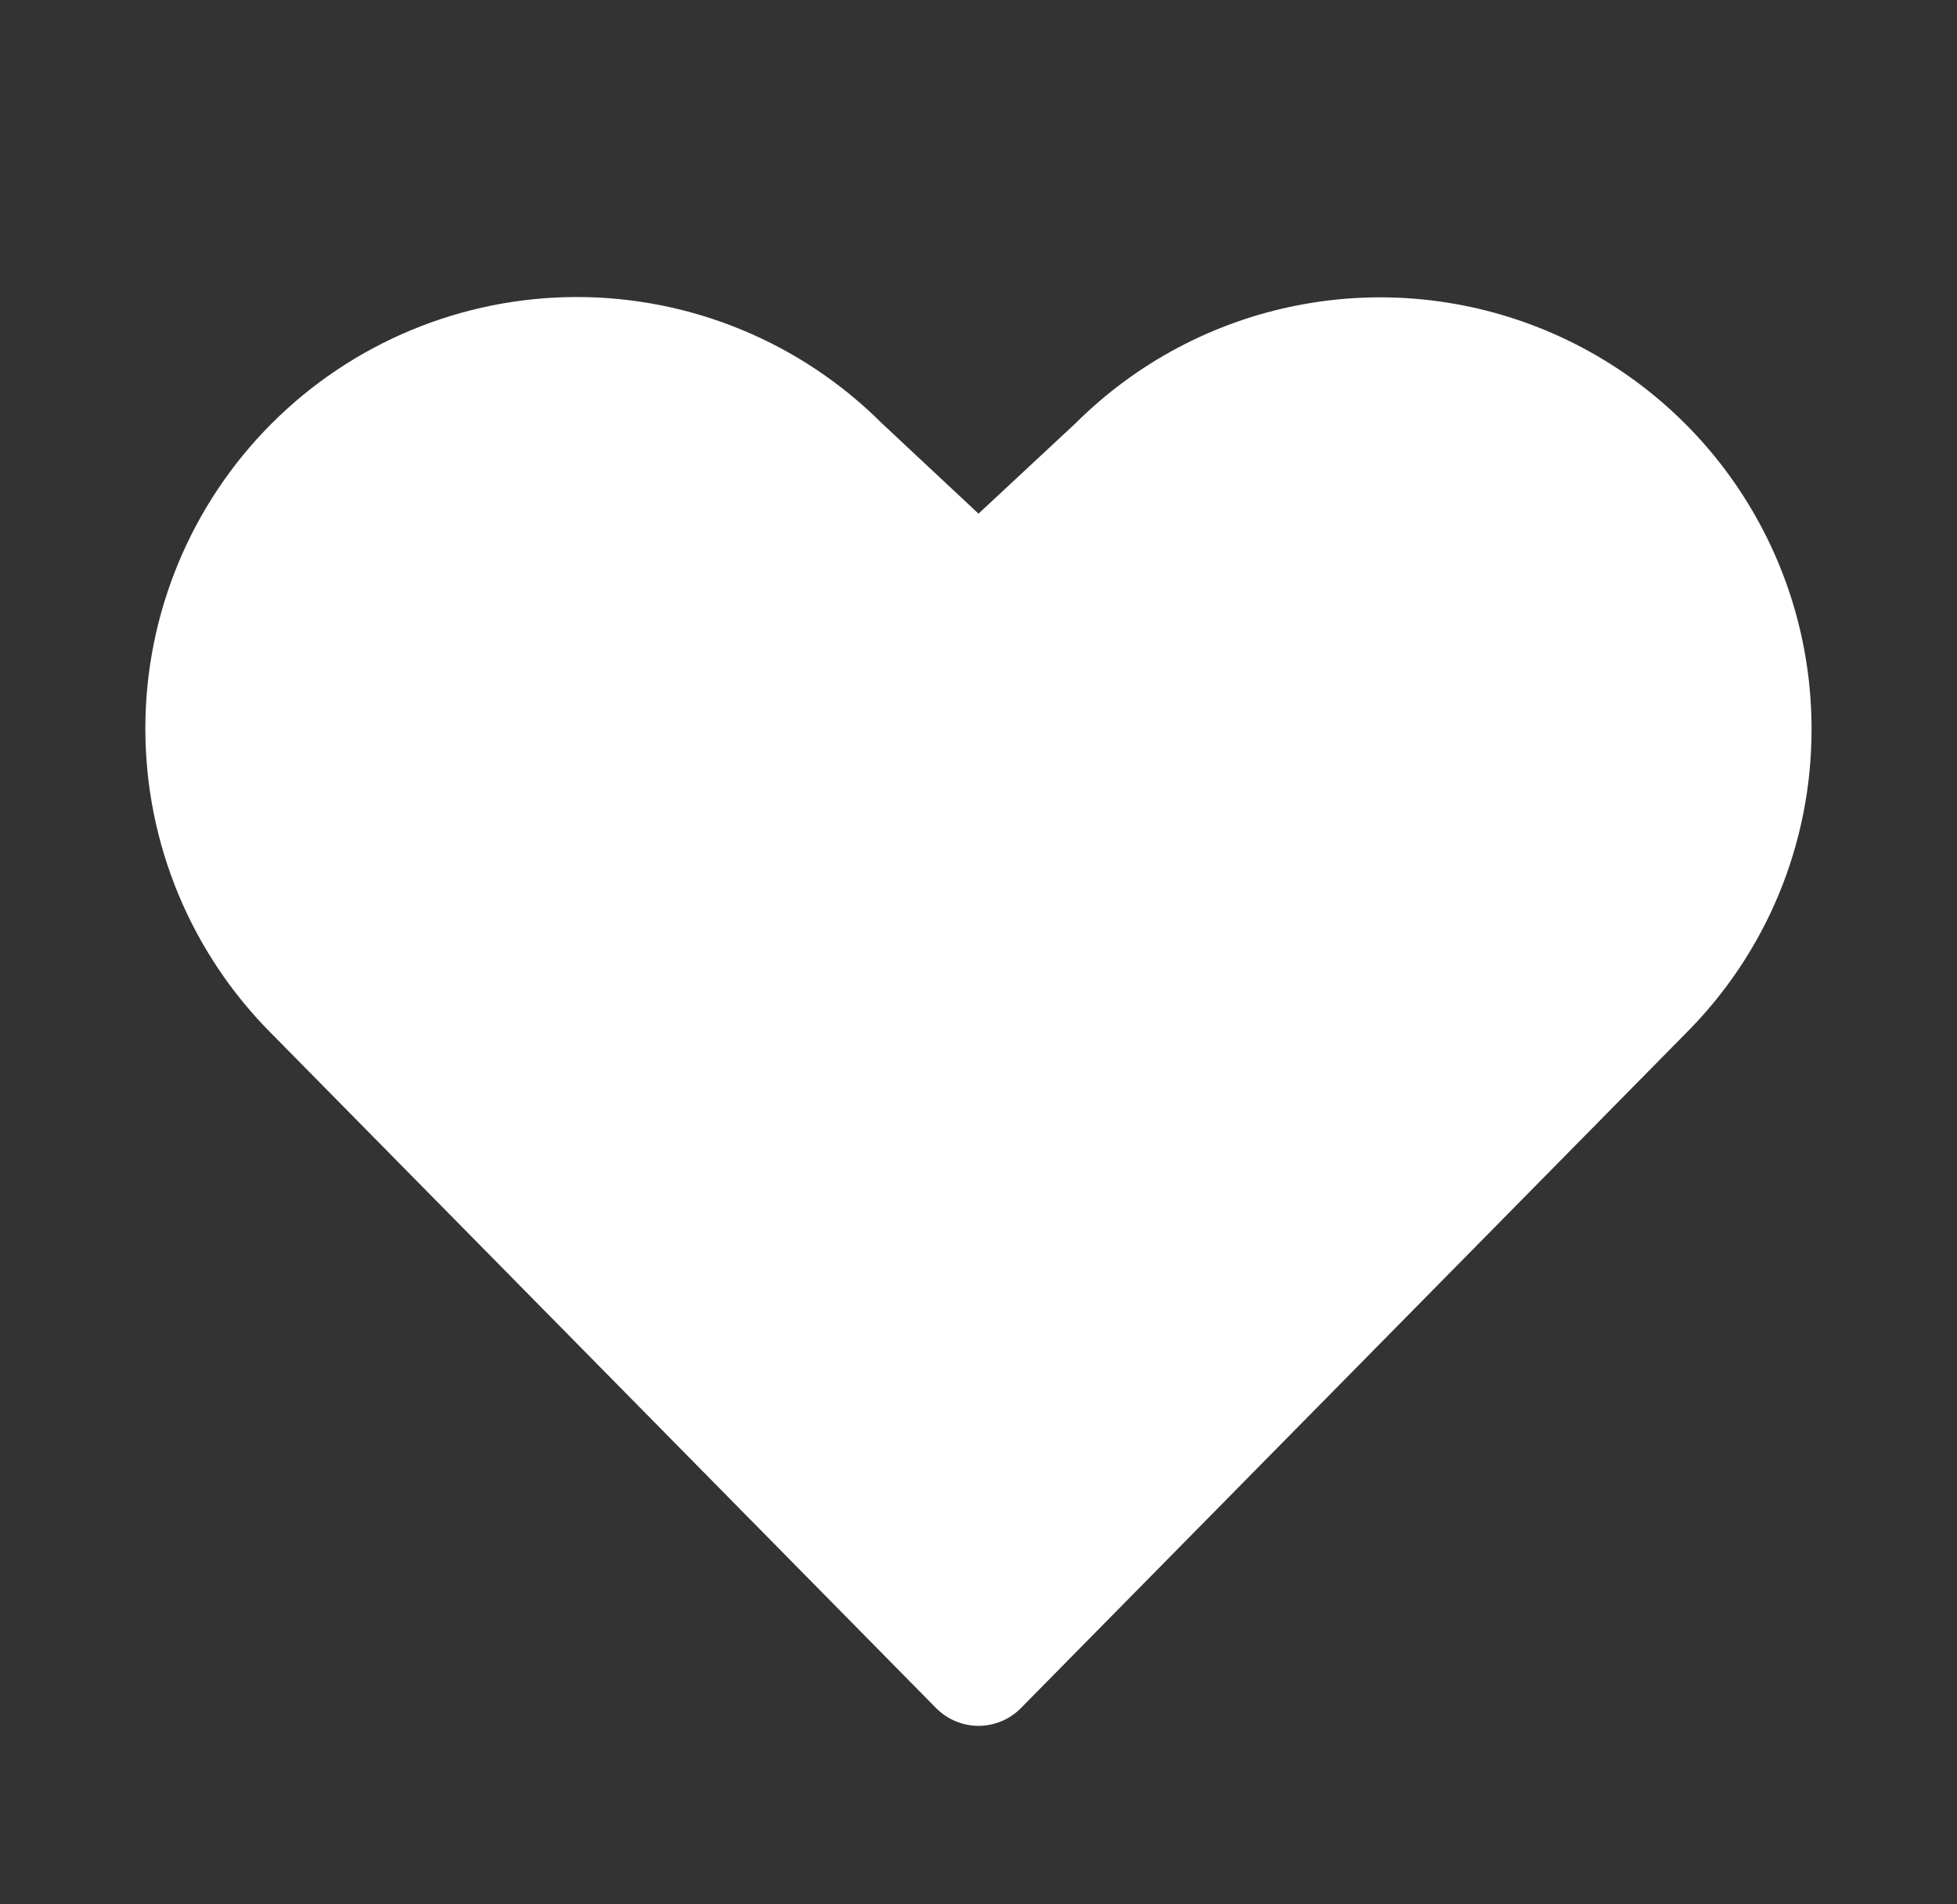 <svg width="37" height="36" viewBox="0 0 37 36" fill="none" xmlns="http://www.w3.org/2000/svg">
<rect x="0" y="0" width="37" height="36" fill="#333333" stroke="none"/>
<path d="M34.25 13.781C34.252 14.852 34.042 15.914 33.632 16.903C33.222 17.893 32.619 18.791 31.86 19.547L19.302 32.29C19.197 32.396 19.072 32.481 18.935 32.538C18.797 32.596 18.649 32.626 18.5 32.626C18.351 32.626 18.203 32.596 18.066 32.538C17.928 32.481 17.803 32.396 17.698 32.29L5.141 19.547C3.61 18.018 2.749 15.943 2.748 13.779C2.746 11.615 3.605 9.539 5.134 8.008C6.663 6.477 8.738 5.617 10.901 5.615C13.065 5.614 15.141 6.472 16.672 8.001L18.5 9.71L20.341 7.996C21.483 6.859 22.937 6.086 24.518 5.775C26.1 5.463 27.738 5.628 29.226 6.247C30.714 6.866 31.986 7.912 32.88 9.253C33.774 10.594 34.251 12.169 34.25 13.781Z" fill="white"/>
</svg>
